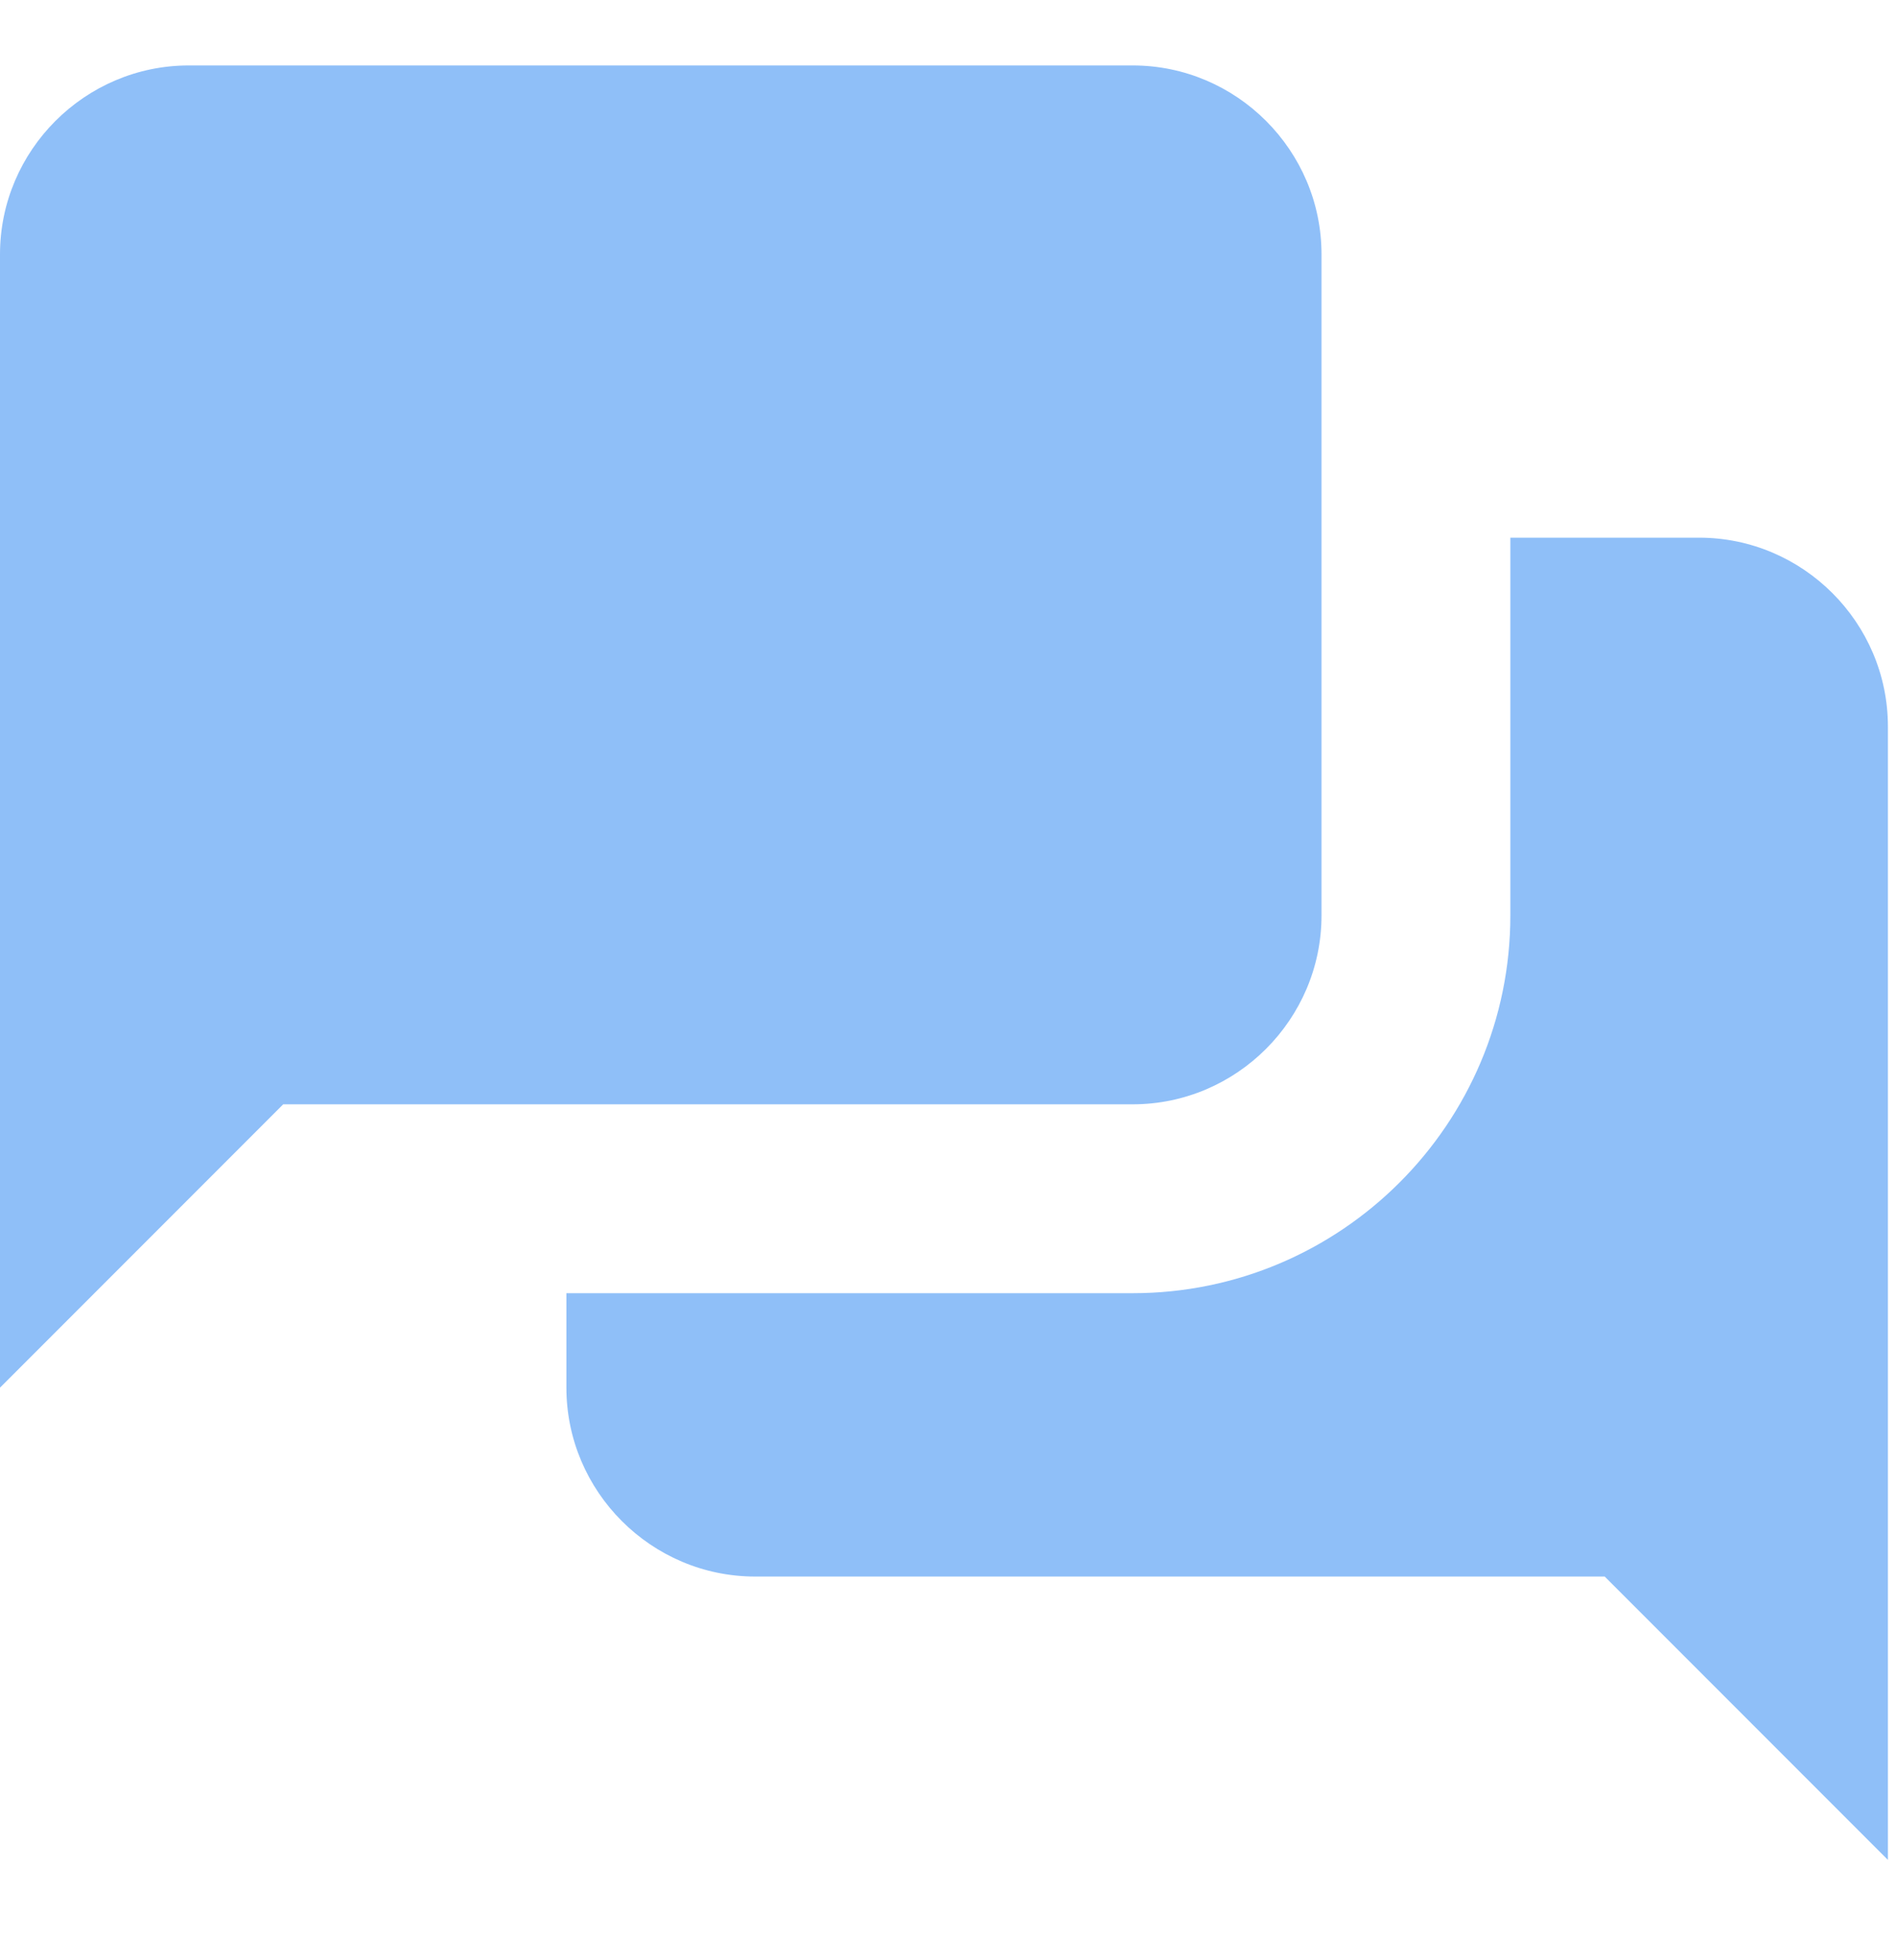 <?xml version="1.0" encoding="UTF-8"?> <svg xmlns="http://www.w3.org/2000/svg" width="30" height="31" viewBox="0 0 30 31" fill="none"><g id="card-icon3.svg"><path id="Vector" d="M2.987 1.035C1.344 1.035 0 2.379 0 4.022V21.945L4.481 17.464H17.923C19.566 17.464 20.91 16.12 20.91 14.477V4.022C20.91 2.379 19.566 1.035 17.923 1.035H2.987ZM23.898 8.503V14.477C23.898 17.772 21.218 20.451 17.923 20.451H8.962V21.945C8.962 23.588 10.306 24.932 11.949 24.932H25.391L29.872 29.413V11.49C29.872 9.847 28.528 8.503 26.885 8.503H23.898Z" fill="#2081F2" fill-opacity="0.5"></path></g></svg> 